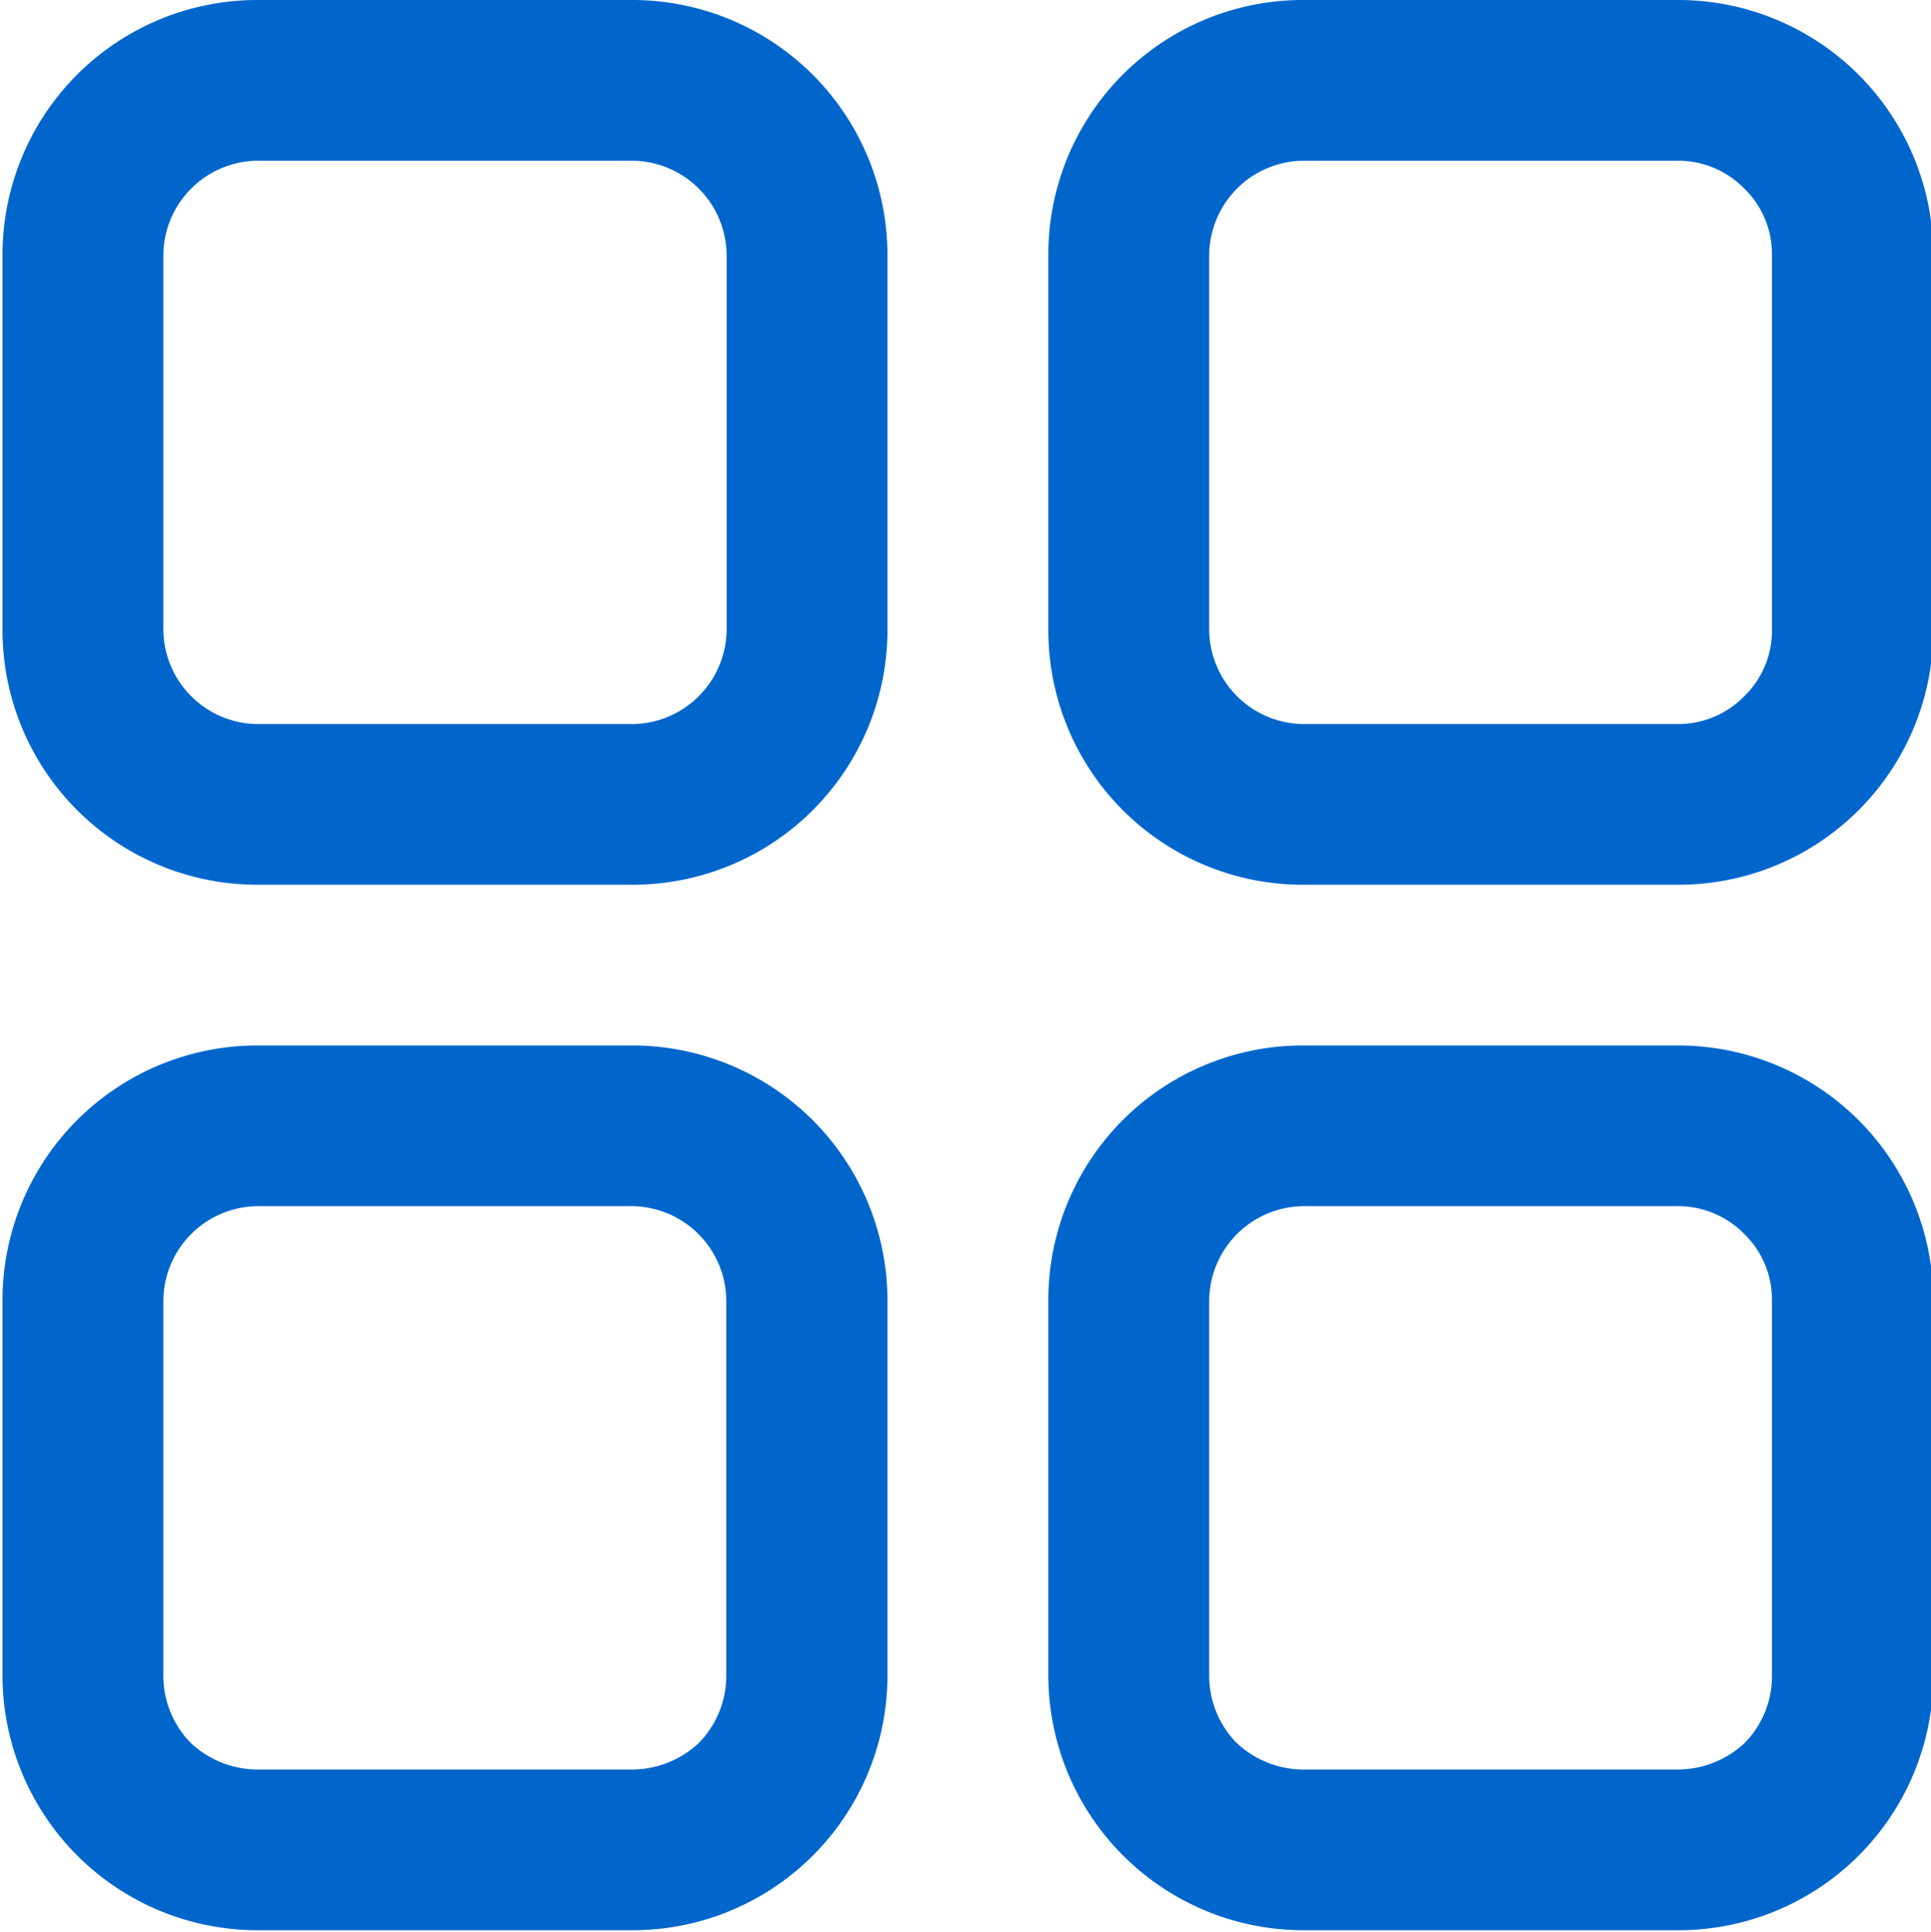 <svg xmlns="http://www.w3.org/2000/svg" width="11.656" height="11.66" viewBox="0 0 11.656 11.66">
  <defs>
    <style>
      .cls-1 {
        fill: #06c;
        fill-rule: evenodd;
      }
    </style>
  </defs>
  <path id="形状_38" data-name="形状 38" class="cls-1" d="M957.788,2670.65a1.54,1.54,0,0,1,1.538,1.54v2.26a1.538,1.538,0,0,1-1.538,1.54h-2.266a1.54,1.54,0,0,1-1.538-1.54v-2.26a1.538,1.538,0,0,1,1.538-1.54h2.266Zm6.313,0a1.54,1.54,0,0,1,1.538,1.54v2.26a1.538,1.538,0,0,1-1.538,1.54h-2.266a1.54,1.54,0,0,1-1.538-1.54v-2.26a1.536,1.536,0,0,1,1.538-1.54H964.1Zm-6.313.97h-2.266a0.574,0.574,0,0,0-.567.57v2.26a0.579,0.579,0,0,0,.166.41,0.591,0.591,0,0,0,.4.16h2.266a0.591,0.591,0,0,0,.4-0.16,0.579,0.579,0,0,0,.166-0.41v-2.26a0.574,0.574,0,0,0-.567-0.57h0Zm6.313,0h-2.266a0.574,0.574,0,0,0-.567.57v2.26a0.579,0.579,0,0,0,.166.41,0.59,0.59,0,0,0,.4.16H964.1a0.591,0.591,0,0,0,.4-0.16,0.574,0.574,0,0,0,.165-0.41v-2.26a0.551,0.551,0,0,0-.165-0.4,0.558,0.558,0,0,0-.4-0.17h0Zm-6.313-7.28a1.54,1.54,0,0,1,1.538,1.54v2.26a1.538,1.538,0,0,1-1.538,1.54h-2.266a1.538,1.538,0,0,1-1.538-1.54v-2.26a1.538,1.538,0,0,1,1.538-1.54h2.266Zm6.313,0a1.54,1.54,0,0,1,1.538,1.54v2.26a1.538,1.538,0,0,1-1.538,1.54h-2.266a1.536,1.536,0,0,1-1.538-1.54v-2.26a1.536,1.536,0,0,1,1.538-1.54H964.1Zm-6.313.97h-2.266a0.574,0.574,0,0,0-.567.57v2.26a0.574,0.574,0,0,0,.567.57h2.266a0.574,0.574,0,0,0,.567-0.57v-2.26a0.574,0.574,0,0,0-.567-0.57h0Zm6.313,0h-2.266a0.574,0.574,0,0,0-.567.57v2.26a0.574,0.574,0,0,0,.567.57H964.1a0.558,0.558,0,0,0,.4-0.17,0.551,0.551,0,0,0,.165-0.4v-2.26a0.551,0.551,0,0,0-.165-0.4,0.558,0.558,0,0,0-.4-0.17h0Zm0,0" transform="translate(-953.969 -2664.34)"/>
</svg>
